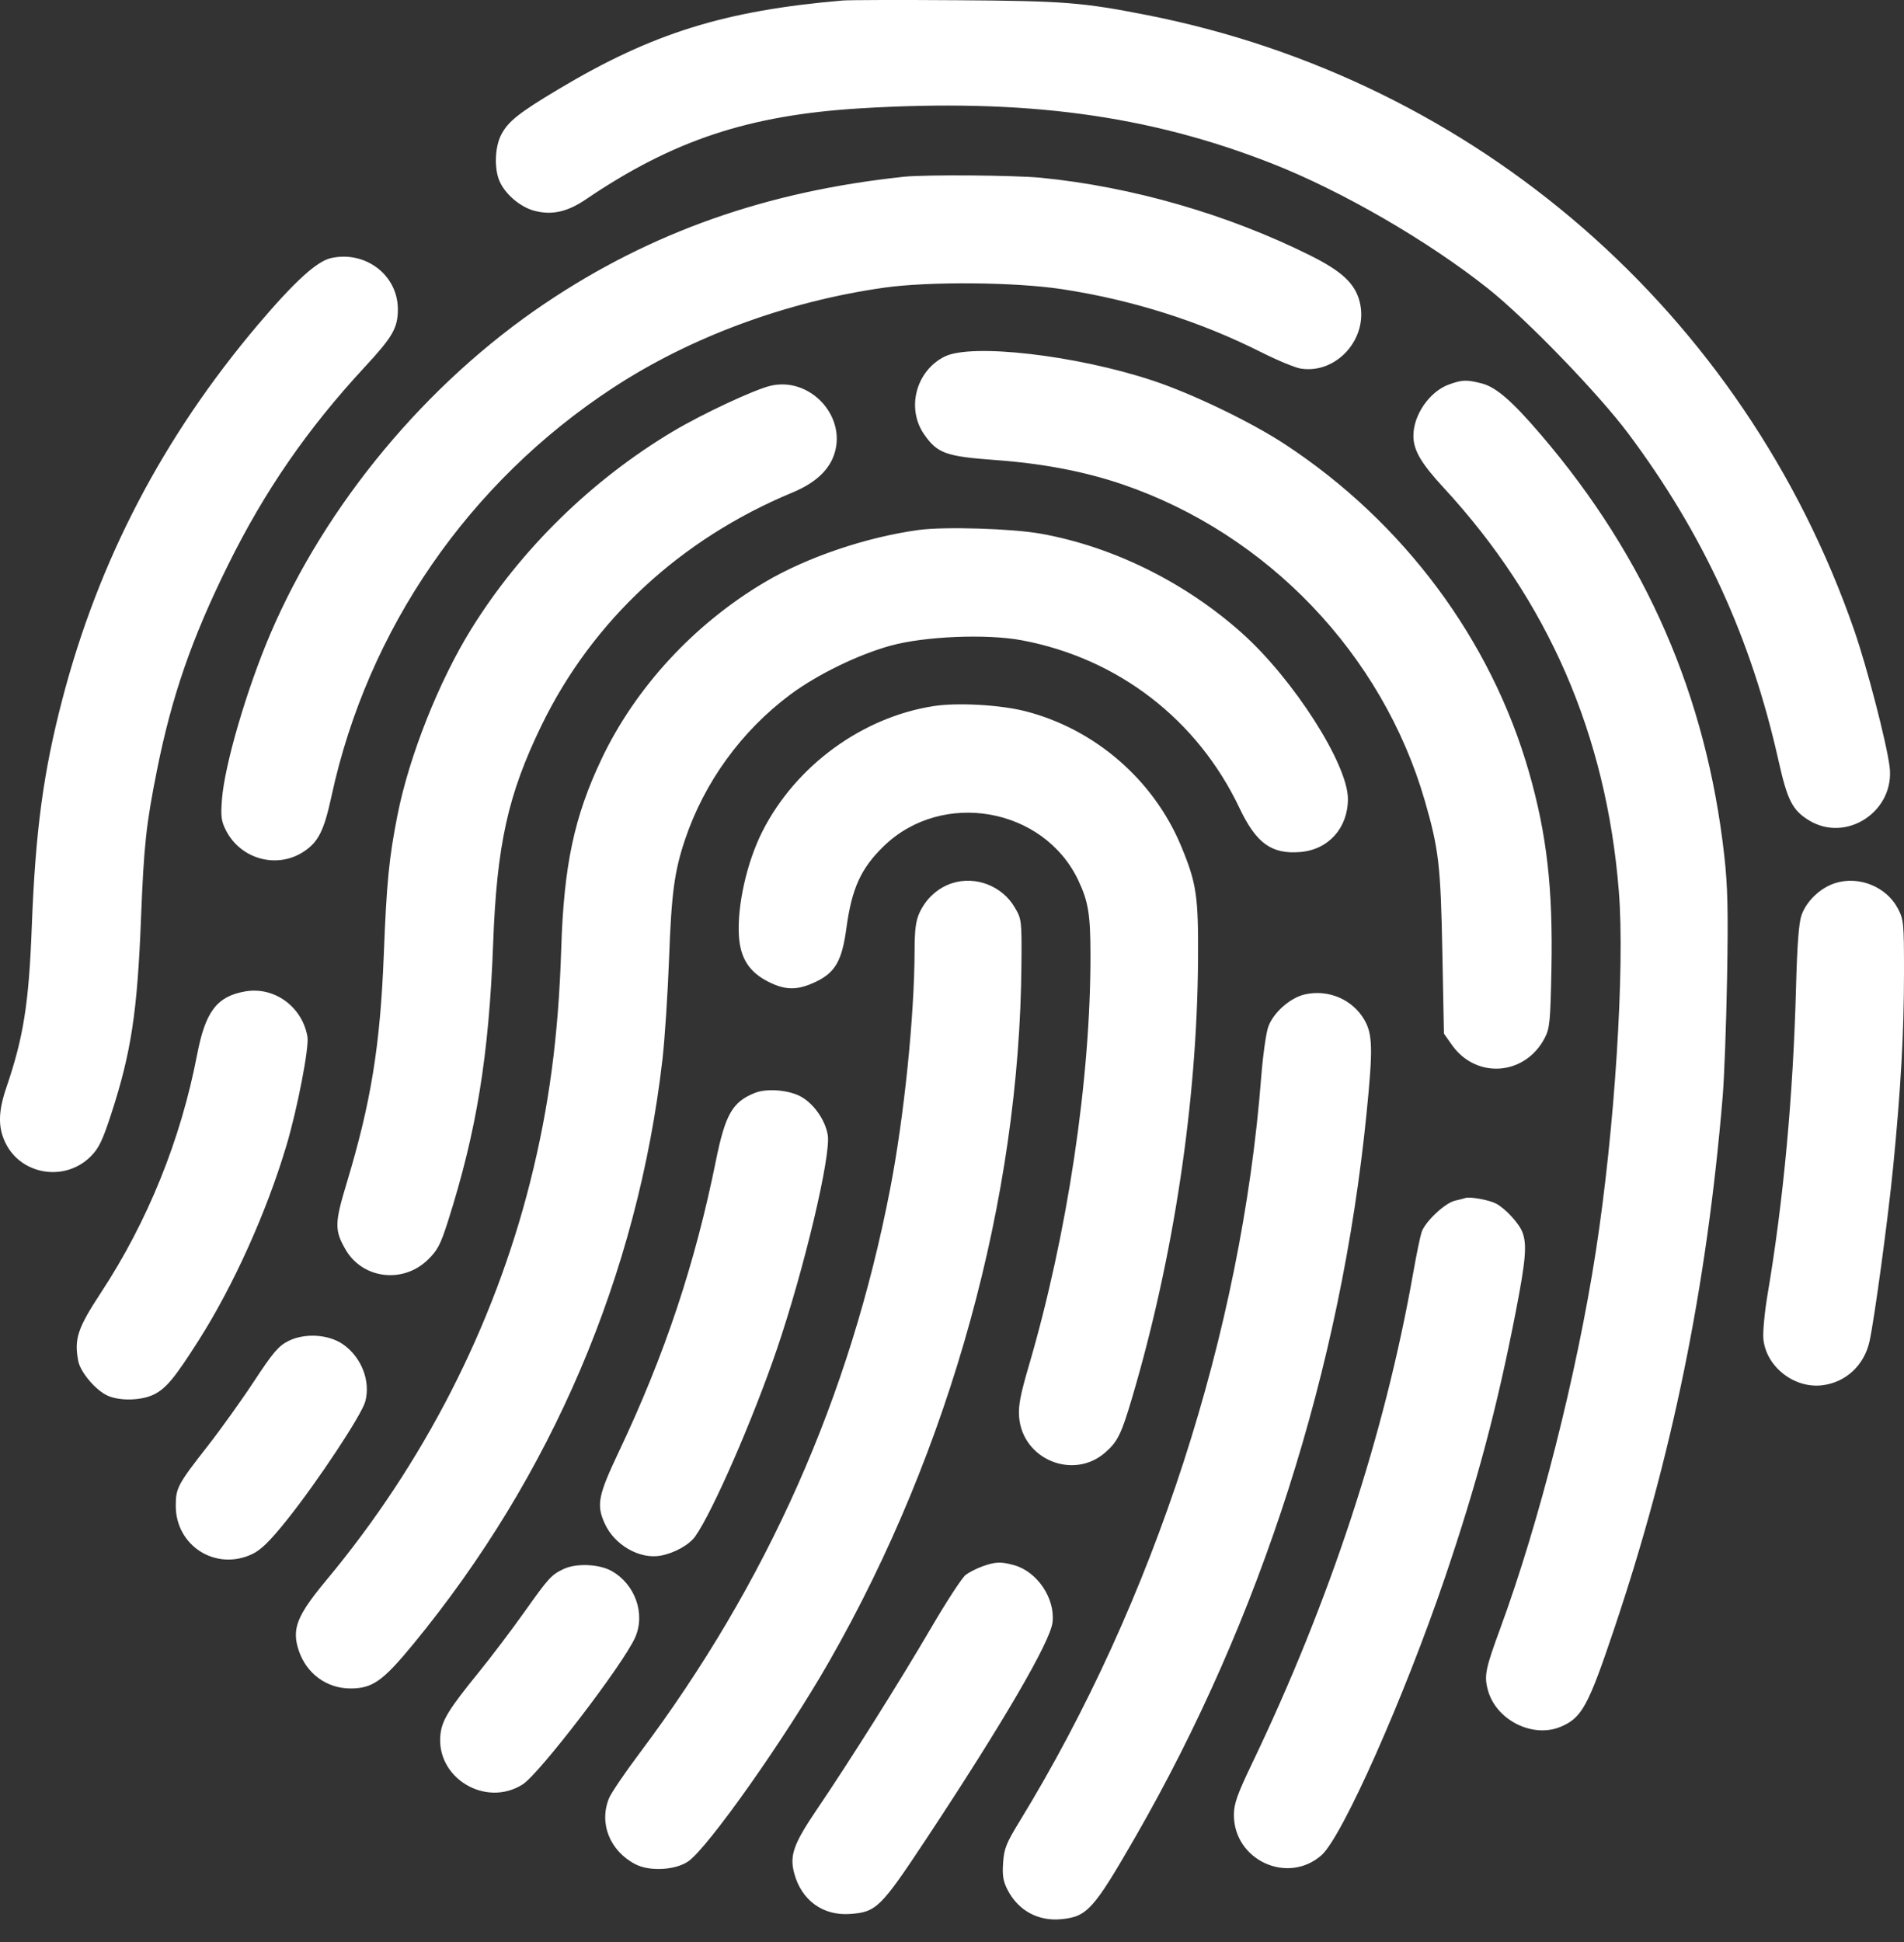 <?xml version="1.0" encoding="UTF-8"?> <svg xmlns="http://www.w3.org/2000/svg" width="51" height="52" viewBox="0 0 51 52" fill="none"><rect x="0" y="0" width="51" height="52" fill="#333333" stroke="none"/> <path fill-rule="evenodd" clip-rule="evenodd" d="M22.567 0.014C19.418 0.283 17.476 0.887 14.984 2.374C13.895 3.023 13.606 3.253 13.421 3.616C13.255 3.942 13.235 4.513 13.379 4.847C13.531 5.202 13.942 5.55 14.324 5.647C14.79 5.765 15.198 5.674 15.692 5.339C18.033 3.753 20.057 3.082 23.044 2.901C27.442 2.634 30.756 3.078 34.069 4.378C35.935 5.11 38.245 6.446 39.856 7.725C40.88 8.539 42.817 10.54 43.619 11.614C45.629 14.306 46.9 17.072 47.637 20.36C47.876 21.427 48.01 21.692 48.448 21.962C49.456 22.585 50.765 21.717 50.614 20.527C50.531 19.875 50.011 17.871 49.669 16.884C46.717 8.373 39.547 2.138 30.711 0.401C28.993 0.064 28.499 0.025 25.639 0.006C24.126 -0.005 22.744 -0.001 22.567 0.014ZM24.21 4.733C20.537 5.122 17.443 6.213 14.606 8.119C11.426 10.256 8.726 13.501 7.242 16.972C6.61 18.45 6.016 20.48 5.945 21.404C5.91 21.861 5.926 21.986 6.052 22.234C6.449 23.011 7.422 23.275 8.139 22.801C8.53 22.542 8.68 22.24 8.88 21.316C9.847 16.844 12.562 12.908 16.423 10.382C18.5 9.023 21.067 8.075 23.672 7.704C24.884 7.532 27.196 7.551 28.461 7.745C30.335 8.032 32.135 8.602 33.782 9.431C34.214 9.648 34.689 9.845 34.839 9.869C35.805 10.024 36.665 9.053 36.42 8.082C36.297 7.594 35.949 7.267 35.105 6.845C32.903 5.745 30.333 5.002 27.895 4.761C27.174 4.69 24.79 4.672 24.21 4.733ZM8.865 6.911C8.486 6.996 7.893 7.536 6.922 8.68C4.377 11.681 2.644 14.993 1.671 18.722C1.16 20.676 0.949 22.247 0.851 24.822C0.773 26.865 0.631 27.769 0.173 29.111C-0.049 29.761 -0.057 30.185 0.145 30.6C0.563 31.465 1.741 31.654 2.428 30.966C2.648 30.747 2.746 30.543 2.982 29.818C3.512 28.189 3.679 27.093 3.776 24.616C3.854 22.632 3.913 22.079 4.207 20.612C4.601 18.643 5.137 17.096 6.099 15.148C7.086 13.147 8.235 11.483 9.771 9.826C10.52 9.019 10.657 8.779 10.657 8.281C10.657 7.367 9.791 6.705 8.865 6.911ZM25.304 9.547C24.532 9.93 24.268 10.941 24.759 11.639C25.111 12.14 25.341 12.222 26.659 12.318C27.946 12.412 29.064 12.627 30.076 12.973C33.953 14.299 37.03 17.521 38.164 21.439C38.539 22.738 38.589 23.162 38.634 25.485L38.677 27.676L38.891 27.98C39.541 28.901 40.849 28.804 41.376 27.795C41.511 27.537 41.528 27.356 41.556 25.959C41.599 23.794 41.435 22.348 40.954 20.671C39.939 17.13 37.597 13.984 34.426 11.901C33.515 11.302 31.941 10.543 30.878 10.191C28.829 9.511 26.03 9.188 25.304 9.547ZM38.82 10.292C38.291 10.479 37.85 11.118 37.859 11.685C37.864 12.062 38.07 12.411 38.669 13.059C41.472 16.096 43.027 19.676 43.362 23.866C43.527 25.931 43.251 30.24 42.745 33.51C42.236 36.796 41.23 40.764 40.184 43.608C39.788 44.684 39.75 44.871 39.853 45.251C40.069 46.056 41.055 46.553 41.805 46.236C42.371 45.997 42.54 45.688 43.236 43.617C44.795 38.986 45.715 34.477 46.143 29.366C46.186 28.856 46.239 27.425 46.261 26.187C46.293 24.384 46.278 23.733 46.186 22.91C45.706 18.632 44.092 14.928 41.271 11.636C40.492 10.727 40.07 10.363 39.683 10.265C39.28 10.164 39.173 10.167 38.82 10.292ZM20.638 10.33C20.201 10.434 18.816 11.081 18.035 11.546C15.853 12.846 13.951 14.706 12.628 16.835C11.757 18.237 10.957 20.252 10.646 21.829C10.42 22.974 10.355 23.639 10.281 25.544C10.185 28.002 9.938 29.521 9.284 31.686C8.963 32.748 8.959 32.94 9.251 33.45C9.704 34.243 10.785 34.382 11.457 33.735C11.717 33.483 11.798 33.33 11.992 32.724C12.765 30.302 13.097 28.265 13.209 25.27C13.307 22.619 13.604 21.279 14.503 19.427C15.866 16.621 18.221 14.436 21.224 13.189C21.848 12.93 22.222 12.579 22.358 12.125C22.661 11.113 21.676 10.084 20.638 10.33ZM24.603 14.191C23.201 14.383 21.617 14.92 20.491 15.585C18.593 16.706 17.017 18.413 16.108 20.334C15.379 21.872 15.103 23.174 15.033 25.401C14.959 27.748 14.706 29.645 14.2 31.652C13.226 35.512 11.349 39.18 8.75 42.301C7.948 43.264 7.809 43.617 8.003 44.197C8.209 44.813 8.752 45.211 9.387 45.211C9.975 45.211 10.255 45.014 11.065 44.029C14.782 39.512 17.079 34.126 17.744 28.369C17.807 27.82 17.887 26.598 17.922 25.654C17.985 23.918 18.065 23.325 18.351 22.476C18.869 20.939 19.865 19.569 21.169 18.598C21.889 18.062 22.982 17.529 23.853 17.289C24.77 17.036 26.435 16.968 27.373 17.145C29.952 17.63 32.075 19.267 33.201 21.637C33.649 22.581 34.06 22.878 34.83 22.814C35.584 22.751 36.105 22.171 36.105 21.393C36.105 20.464 34.647 18.184 33.262 16.948C31.743 15.592 29.814 14.639 27.889 14.292C27.114 14.152 25.294 14.096 24.603 14.191ZM25.013 18.906C23.096 19.202 21.317 20.501 20.424 22.257C20.005 23.081 19.741 24.255 19.793 25.066C19.831 25.662 20.073 26.035 20.589 26.292C21.042 26.518 21.357 26.52 21.83 26.299C22.37 26.048 22.552 25.735 22.671 24.855C22.816 23.788 23.059 23.253 23.669 22.66C25.234 21.139 27.958 21.616 28.884 23.574C29.151 24.139 29.207 24.481 29.209 25.556C29.215 28.892 28.593 33.041 27.559 36.567C27.329 37.352 27.273 37.648 27.298 37.946C27.392 39.083 28.755 39.64 29.608 38.89C29.939 38.6 30.038 38.397 30.33 37.407C31.438 33.654 32.063 29.503 32.09 25.723C32.102 23.989 32.052 23.651 31.634 22.648C30.897 20.878 29.322 19.517 27.461 19.043C26.791 18.872 25.648 18.808 25.013 18.906ZM25.505 23.648C25.124 23.771 24.808 24.056 24.631 24.437C24.53 24.655 24.499 24.895 24.498 25.449C24.494 27.201 24.218 29.901 23.844 31.831C22.769 37.396 20.55 42.391 17.127 46.95C16.74 47.466 16.375 48.003 16.316 48.144C16.035 48.816 16.335 49.566 17.025 49.92C17.406 50.115 18.09 50.077 18.434 49.841C18.965 49.477 21.042 46.532 22.217 44.476C25.462 38.799 27.314 32.079 27.36 25.814C27.369 24.644 27.365 24.612 27.181 24.298C26.844 23.722 26.132 23.446 25.505 23.648ZM49.151 23.648C48.758 23.775 48.389 24.126 48.255 24.504C48.183 24.708 48.139 25.284 48.108 26.437C48.03 29.359 47.772 32.14 47.347 34.653C47.267 35.124 47.216 35.662 47.233 35.848C47.301 36.589 48.051 37.182 48.806 37.093C49.439 37.018 49.932 36.562 50.076 35.918C50.206 35.334 50.572 32.639 50.708 31.259C50.915 29.164 51 27.64 51 26.038C51 24.71 50.992 24.622 50.834 24.323C50.526 23.74 49.787 23.443 49.151 23.648ZM6.565 26.547C5.81 26.679 5.502 27.084 5.28 28.238C4.842 30.518 3.957 32.706 2.701 34.617C2.08 35.562 1.984 35.849 2.095 36.439C2.153 36.748 2.577 37.243 2.901 37.379C3.238 37.52 3.808 37.499 4.13 37.335C4.456 37.169 4.68 36.897 5.316 35.898C6.25 34.433 7.141 32.456 7.673 30.671C7.968 29.68 8.284 28.043 8.235 27.759C8.096 26.954 7.345 26.409 6.565 26.547ZM34.954 26.626C34.56 26.714 34.107 27.114 33.972 27.492C33.912 27.658 33.828 28.261 33.783 28.831C33.254 35.672 30.916 42.876 27.313 48.765C26.953 49.352 26.895 49.498 26.869 49.875C26.845 50.216 26.87 50.373 26.986 50.599C27.27 51.155 27.805 51.449 28.425 51.389C29.119 51.323 29.291 51.133 30.409 49.191C33.782 43.333 35.923 36.633 36.605 29.802C36.778 28.072 36.768 27.689 36.541 27.3C36.223 26.759 35.581 26.486 34.954 26.626ZM20.22 29.264C19.618 29.505 19.427 29.839 19.174 31.088C18.615 33.854 17.808 36.271 16.576 38.872C16.019 40.047 15.971 40.294 16.199 40.797C16.461 41.373 17.137 41.759 17.7 41.654C18.069 41.585 18.463 41.364 18.623 41.138C19.09 40.477 20.174 37.994 20.813 36.117C21.54 33.983 22.263 30.936 22.172 30.39C22.102 29.973 21.77 29.515 21.41 29.341C21.074 29.179 20.523 29.143 20.22 29.264ZM39.248 32.079C39.209 32.093 39.087 32.124 38.976 32.149C38.705 32.209 38.165 32.718 38.077 32.998C38.037 33.122 37.937 33.61 37.854 34.081C37.095 38.395 35.628 42.859 33.534 47.226C33.144 48.04 33.054 48.293 33.051 48.584C33.041 49.803 34.486 50.475 35.397 49.676C35.951 49.189 37.611 45.455 38.708 42.23C39.56 39.721 40.104 37.681 40.6 35.126C40.869 33.743 40.904 33.326 40.78 32.997C40.69 32.757 40.32 32.356 40.07 32.226C39.88 32.128 39.368 32.036 39.248 32.079ZM7.719 35.91C7.46 36.041 7.308 36.22 6.807 36.982C6.477 37.485 5.914 38.27 5.557 38.727C4.76 39.746 4.708 39.844 4.708 40.317C4.706 41.399 5.791 42.079 6.765 41.608C6.999 41.494 7.239 41.257 7.687 40.697C8.504 39.675 9.688 37.886 9.784 37.528C9.932 36.98 9.682 36.339 9.188 35.996C8.796 35.725 8.158 35.687 7.719 35.91ZM26.322 41.939C26.167 41.994 25.962 42.098 25.867 42.169C25.772 42.24 25.356 42.877 24.943 43.584C24.105 45.018 22.771 47.137 21.883 48.447C21.253 49.376 21.144 49.684 21.275 50.165C21.47 50.886 22.045 51.302 22.772 51.249C23.474 51.199 23.592 51.082 24.814 49.235C26.864 46.137 28.135 43.957 28.193 43.439C28.266 42.798 27.783 42.082 27.162 41.909C26.81 41.812 26.666 41.817 26.322 41.939ZM15.102 42.01C14.769 42.167 14.702 42.239 14.041 43.17C13.7 43.65 13.156 44.369 12.832 44.767C12.023 45.763 11.841 46.057 11.798 46.438C11.667 47.598 13.002 48.412 14 47.78C14.448 47.496 16.697 44.559 17.013 43.845C17.293 43.212 17.015 42.423 16.385 42.067C16.053 41.879 15.439 41.852 15.102 42.01Z" fill="white"></path> </svg> 